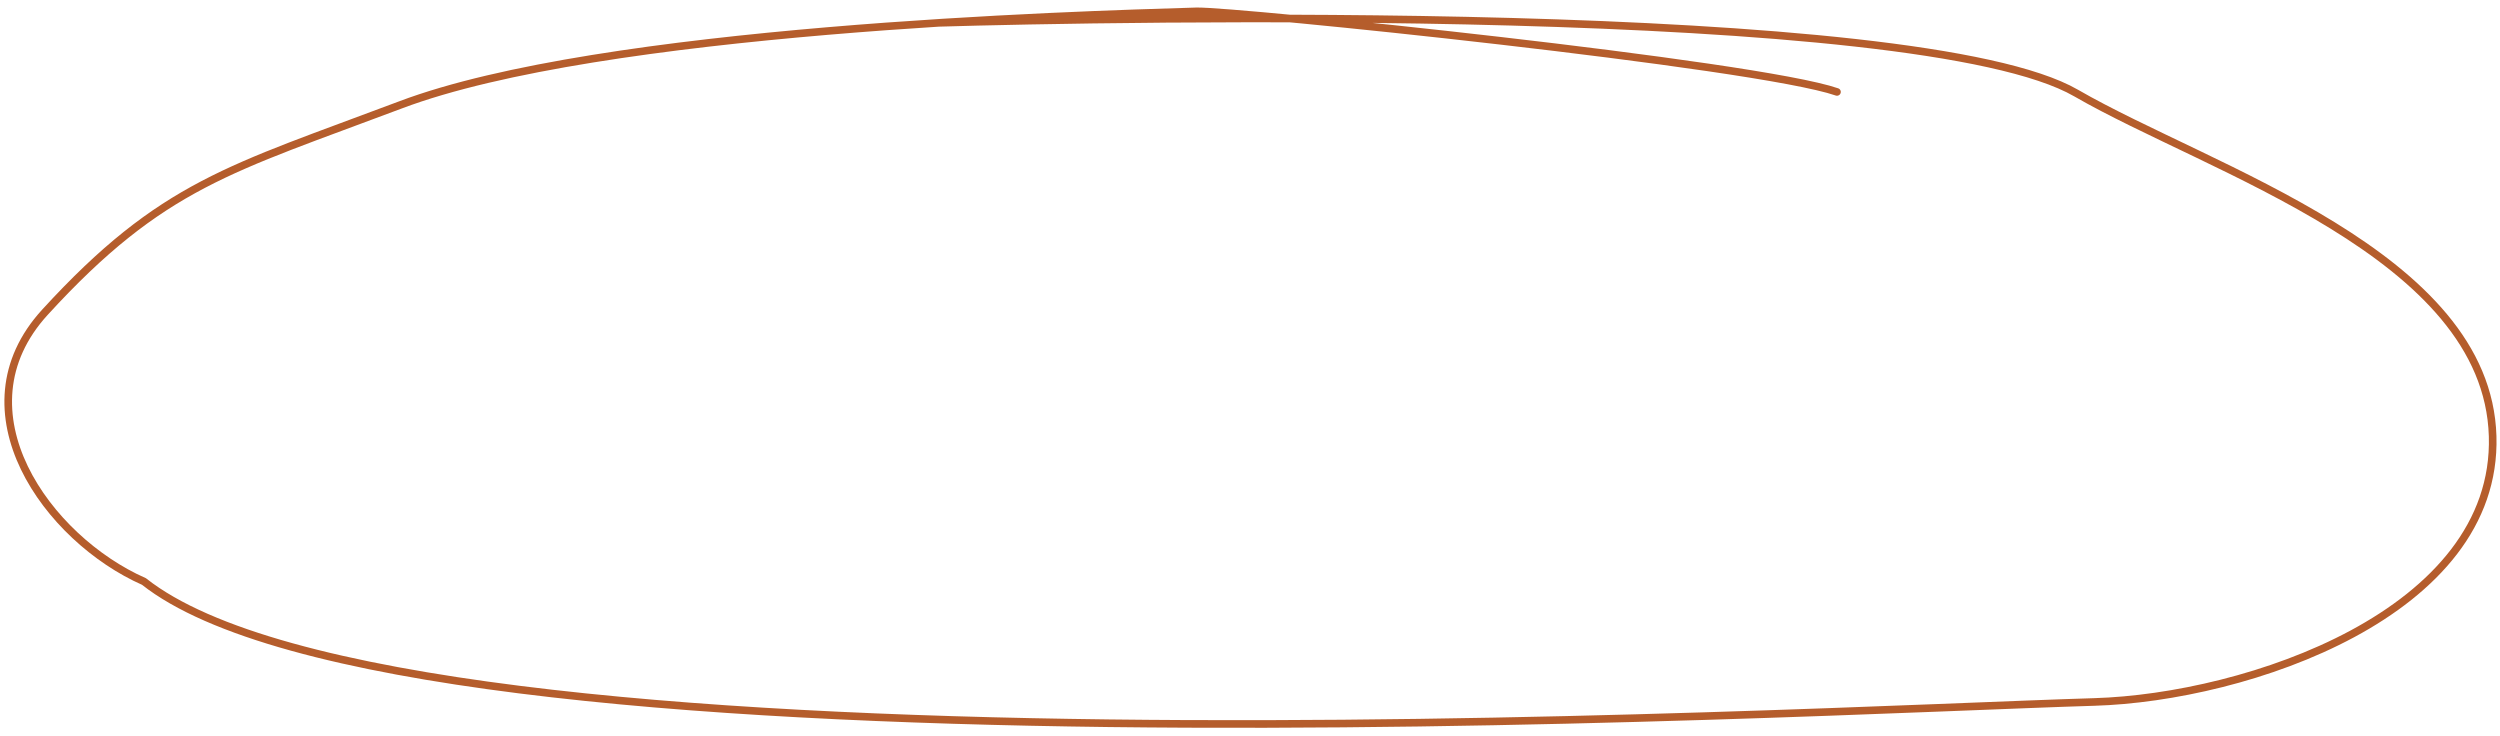 <?xml version="1.0" encoding="UTF-8"?> <svg xmlns="http://www.w3.org/2000/svg" width="197" height="58" viewBox="0 0 197 58" fill="none"> <path d="M144.754 7.244C138.432 5.049 97.191 0.807 94.269 0.894C84.532 1.183 47.401 2.288 31.571 8.261C18.215 13.3 12.772 14.519 3.544 24.601C-3.571 32.375 3.73 42.461 11.345 45.823C32.176 62.267 142.039 55.998 165.029 55.315C177.023 54.958 196.835 48.325 196.42 34.371C195.994 20.035 174.142 13.424 163.602 7.335C151.128 0.129 87.391 1.401 73.953 1.801" stroke="#B55D2C" stroke-width="0.6" stroke-linecap="round"></path> </svg> 